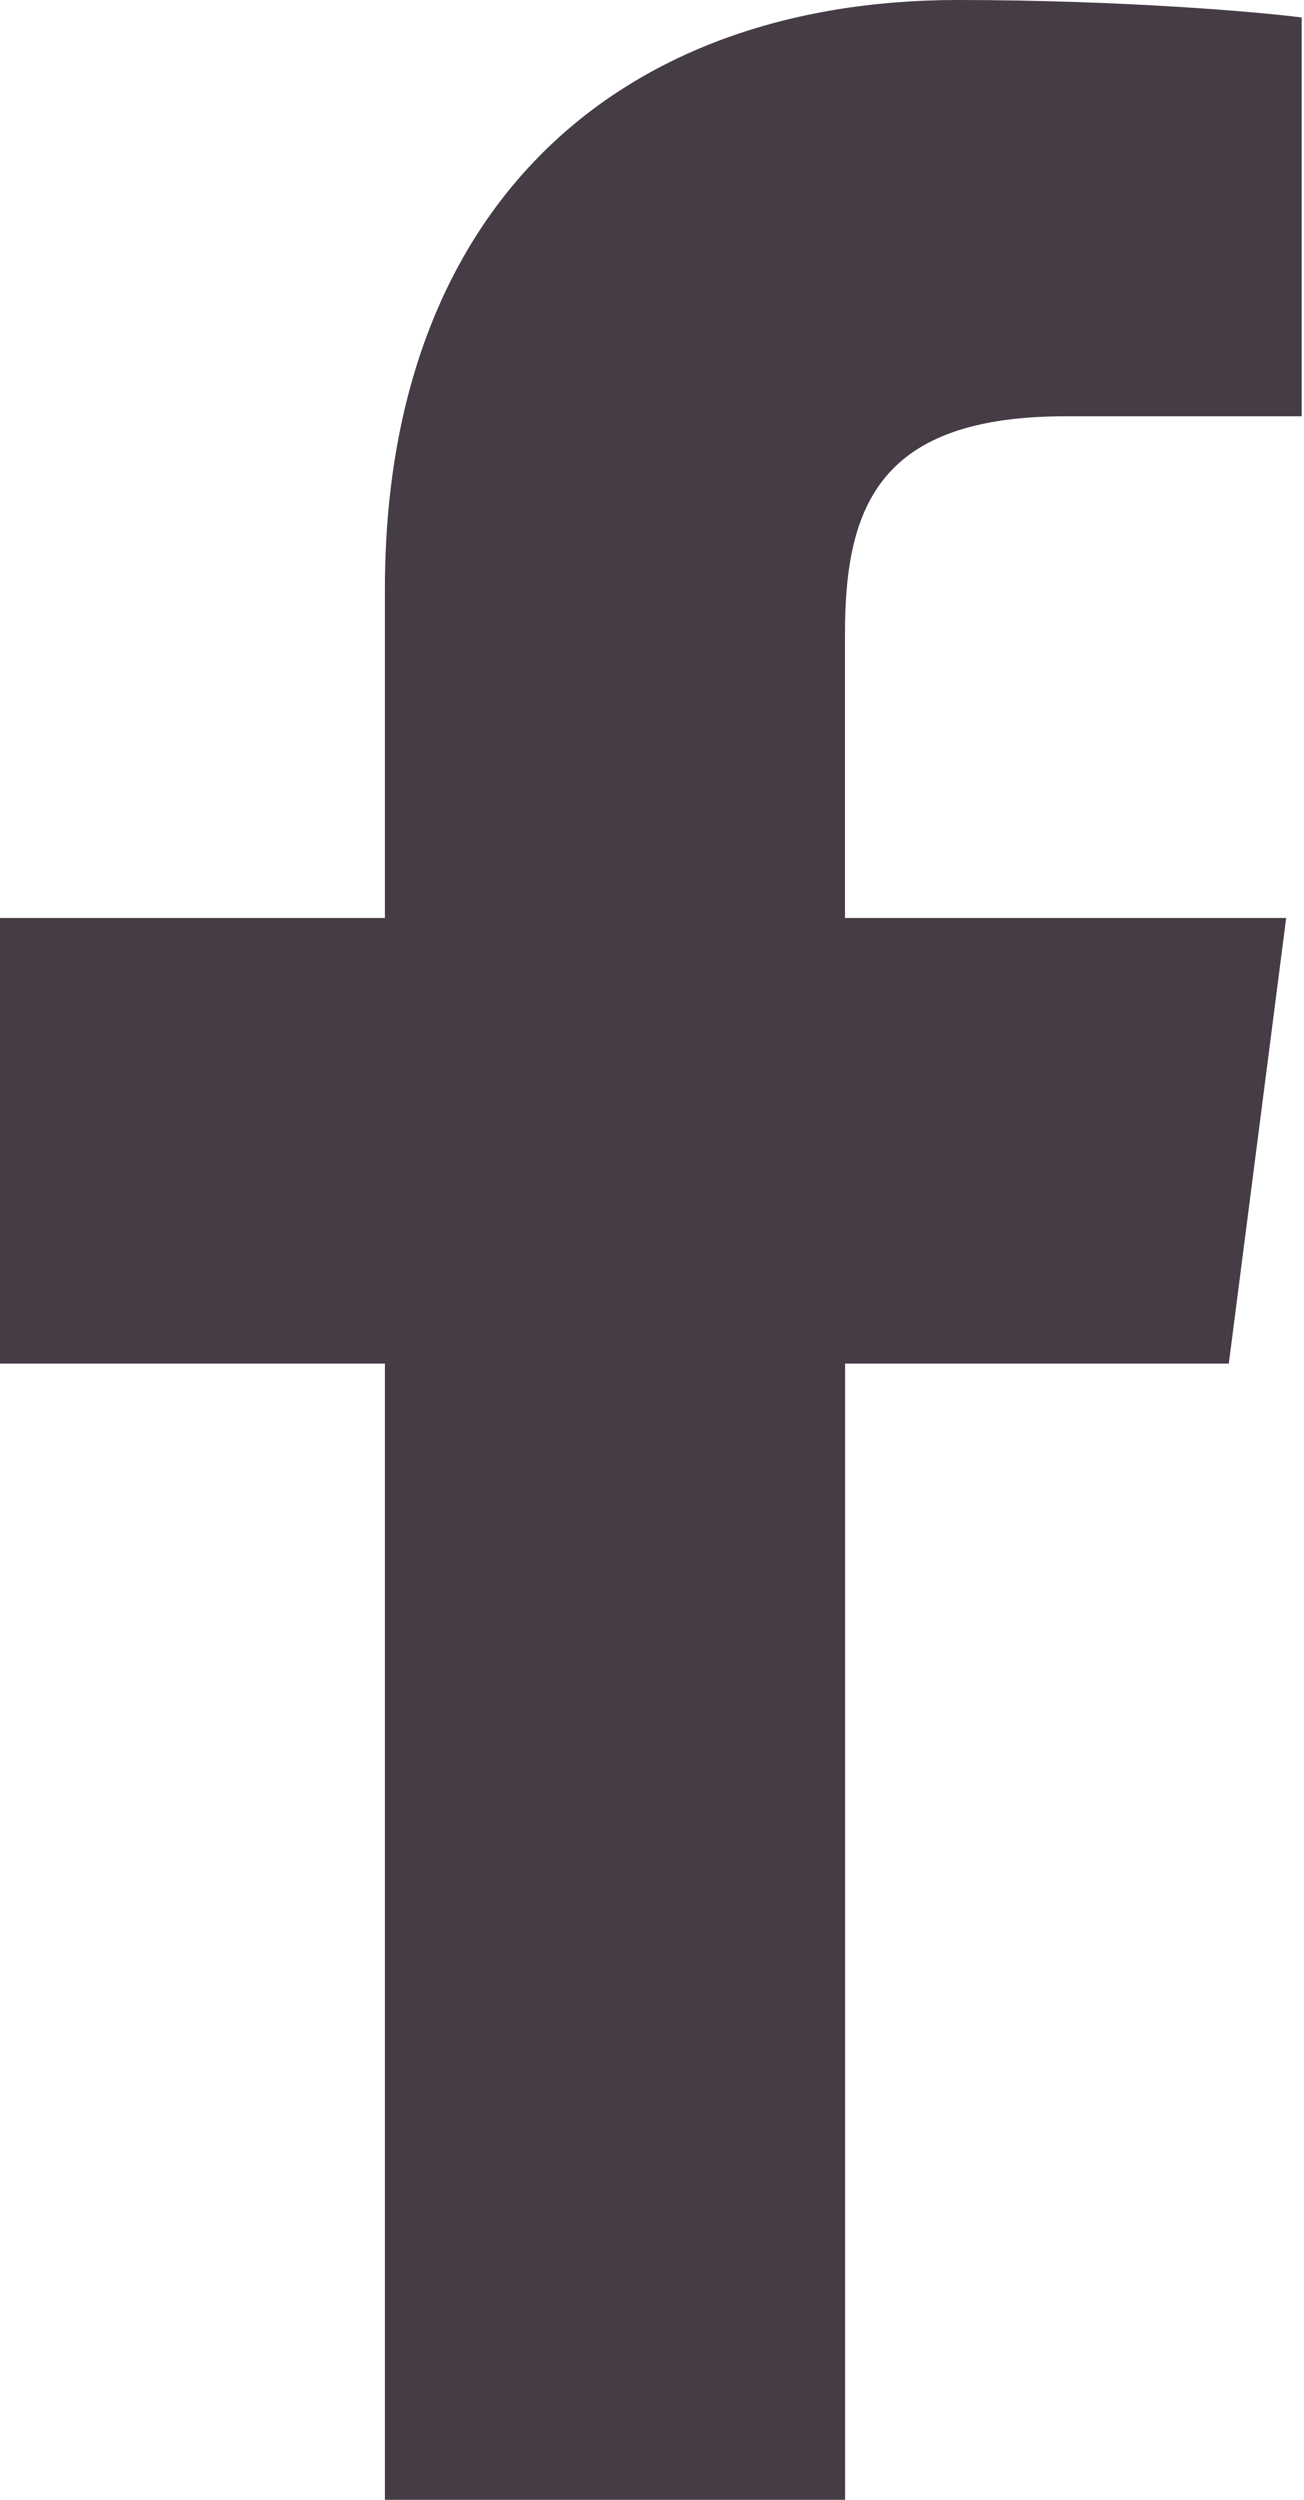 <?xml version="1.0" encoding="utf-8"?>
<!-- Generator: Adobe Illustrator 16.0.0, SVG Export Plug-In . SVG Version: 6.00 Build 0)  -->
<!DOCTYPE svg PUBLIC "-//W3C//DTD SVG 1.1//EN" "http://www.w3.org/Graphics/SVG/1.1/DTD/svg11.dtd">
<svg version="1.1" id="Layer_1" xmlns="http://www.w3.org/2000/svg" xmlns:xlink="http://www.w3.org/1999/xlink" x="0px" y="0px"
	 width="12px" height="23px" viewBox="0 0 12 23" enable-background="new 0 0 12 23" xml:space="preserve">
<path id="f" fill="#453C46" d="M7.777,23.07V12.546h3.531l0.528-4.1h-4.06V5.827c0-1.187,0.33-1.997,2.031-1.997h2.172V0.161
	C11.605,0.111,10.316,0,8.816,0c-3.13,0-5.274,1.911-5.274,5.421v3.025H0v4.1h3.542V23.07H7.777z"/>
</svg>
